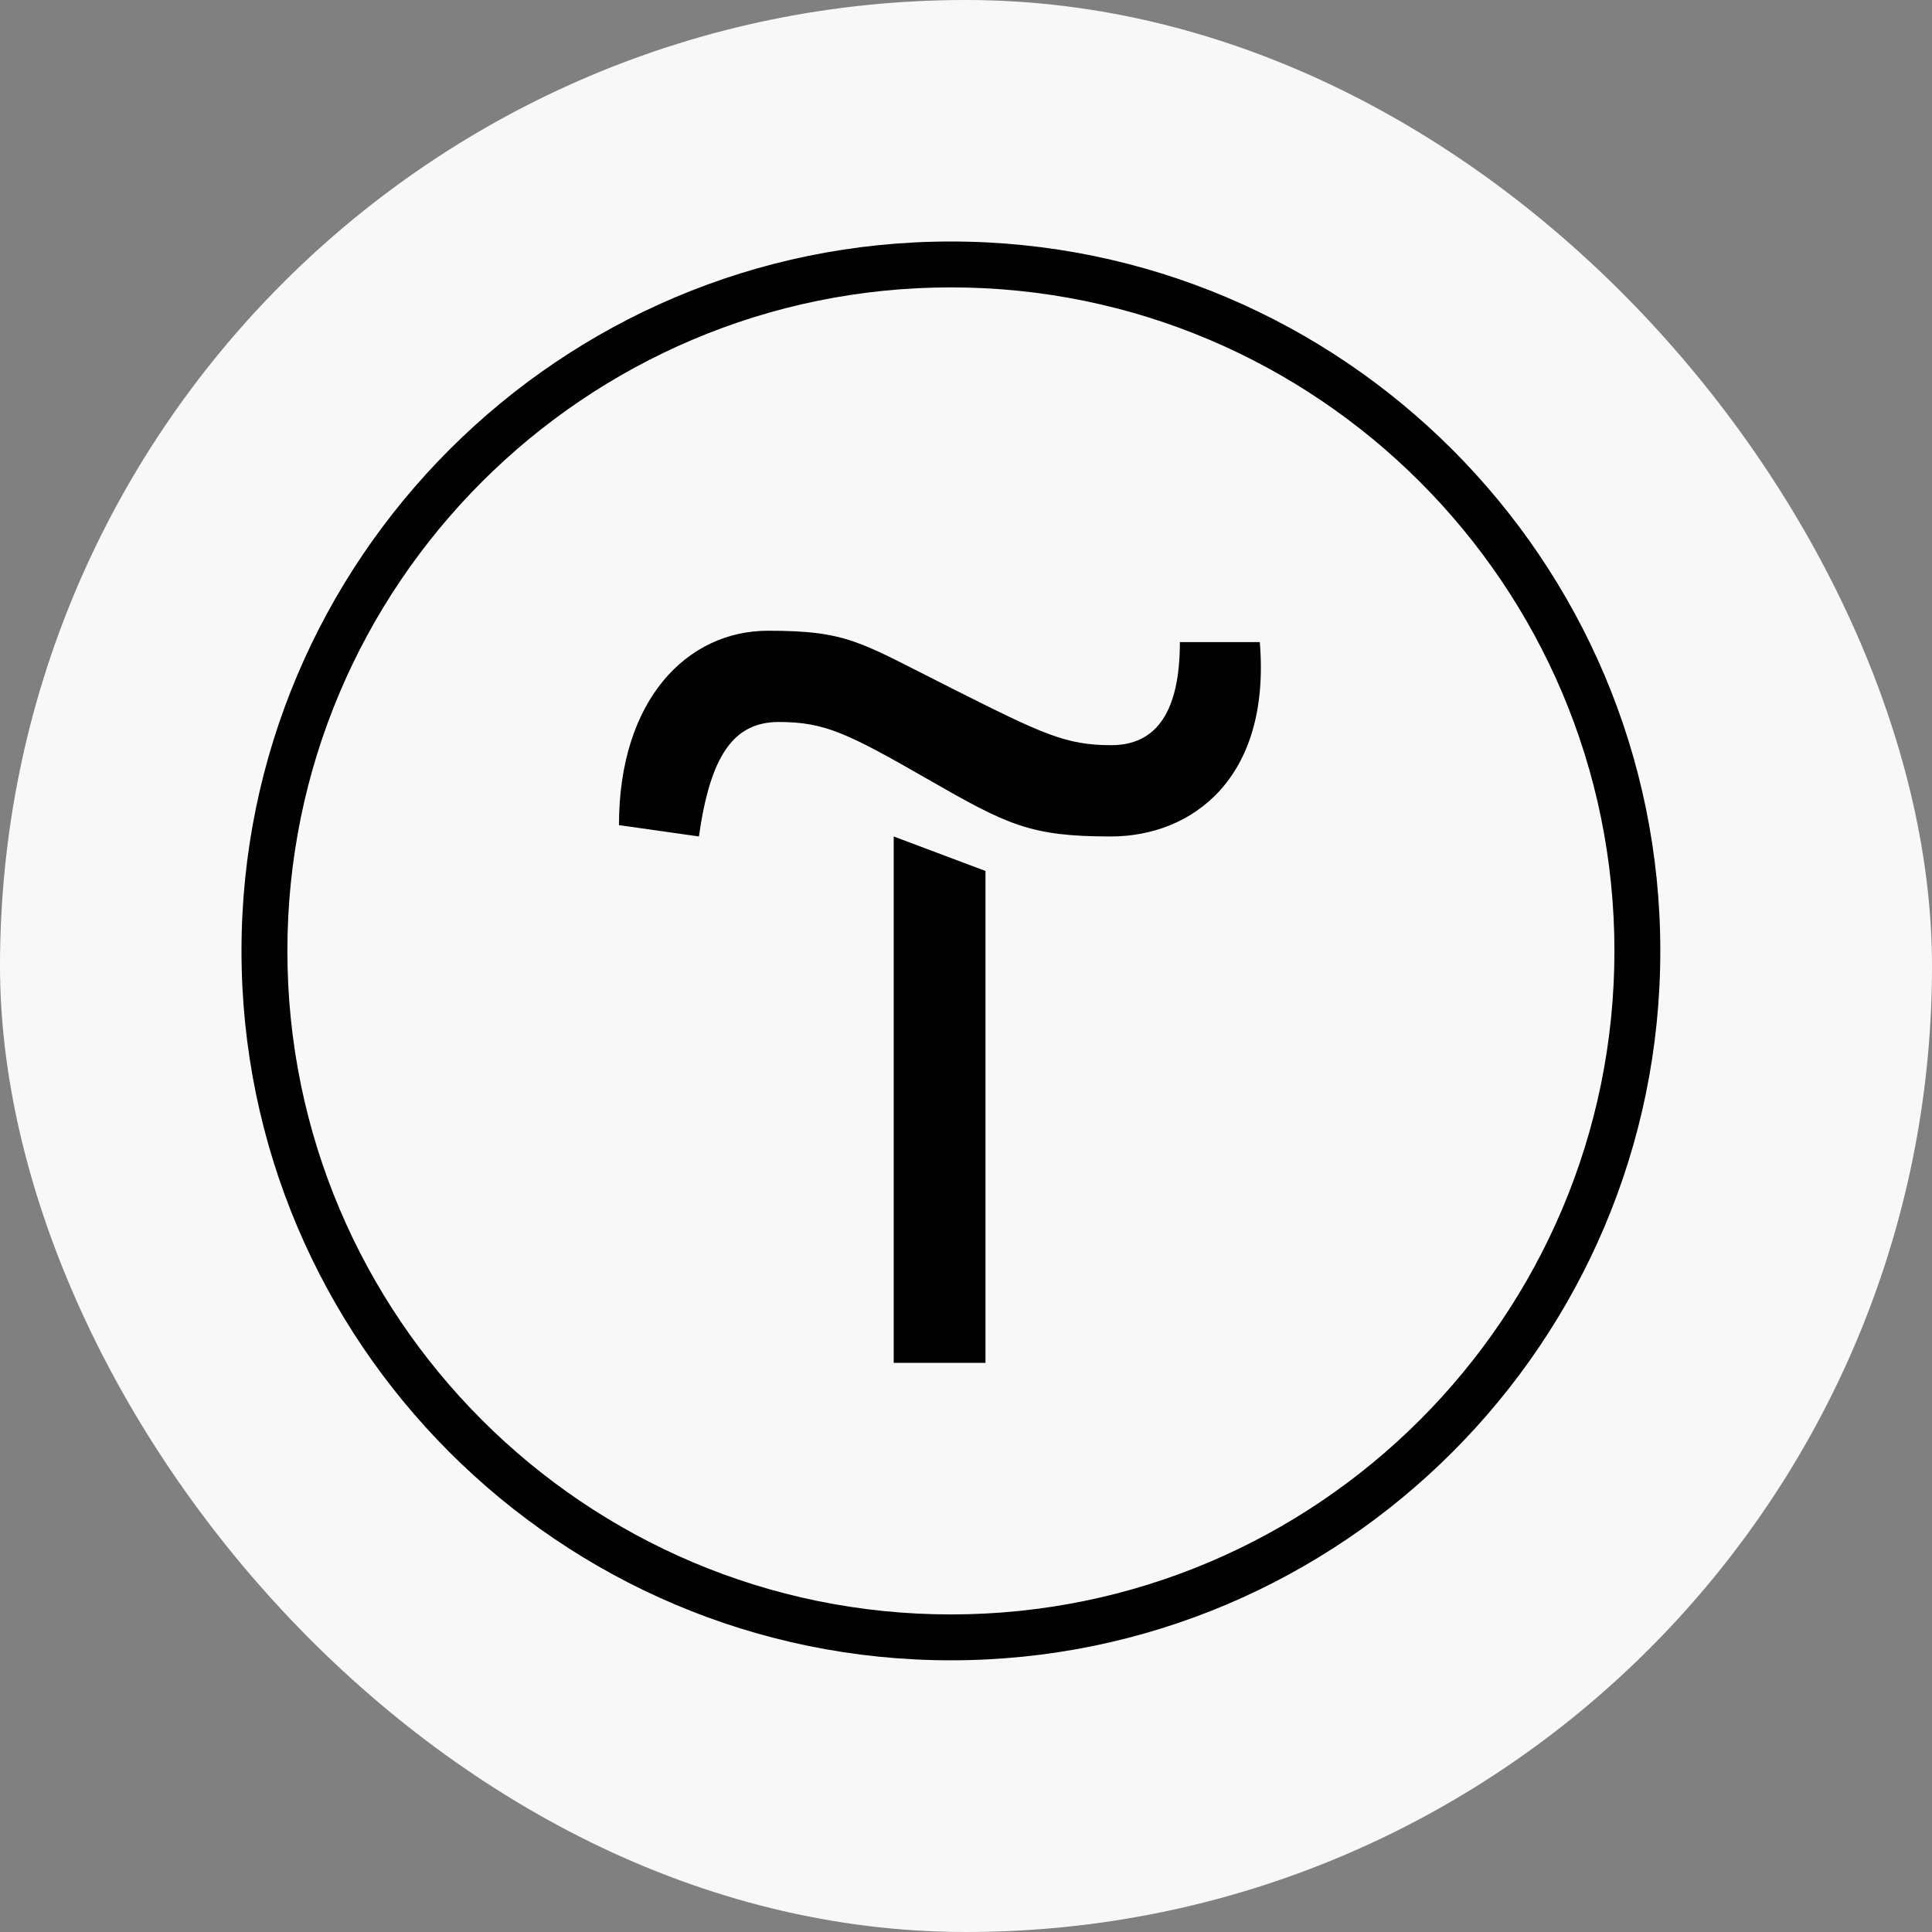 <svg width="64" height="64" viewBox="0 0 64 64" fill="none" xmlns="http://www.w3.org/2000/svg">
<rect x="0" y="0" width="64" height="64" fill="#808080" stroke="none"/>
<rect width="64" height="64" rx="32" fill="#F8F8F8"/>
<g clip-path="url(#clip0_2688_12026)">
<path d="M32.645 28.852V45.146H29.605V27.709L32.645 28.852Z" fill="black"/>
<path d="M20.504 27.333C20.504 23.165 22.776 20.894 25.439 20.894C28.102 20.894 28.478 21.27 31.502 22.789C34.526 24.309 35.293 24.685 36.813 24.685C38.333 24.685 39.085 23.541 39.085 21.27H41.732C42.108 25.813 39.461 27.709 36.797 27.709C34.134 27.709 33.382 27.333 30.734 25.813C28.087 24.293 27.319 23.917 25.799 23.917C24.28 23.917 23.528 25.061 23.152 27.709L20.504 27.333Z" fill="black"/>
<path d="M31.5 55C18.544 55 8 44.456 8 31.5C8 18.544 18.544 8 31.5 8C44.456 8 55 18.544 55 31.5C55 44.456 44.456 55 31.5 55ZM31.5 9.52C19.374 9.52 9.52 19.374 9.52 31.5C9.52 43.626 19.374 53.48 31.5 53.48C43.626 53.48 53.48 43.626 53.48 31.5C53.48 19.374 43.626 9.52 31.5 9.52Z" fill="black"/>
</g>
<defs>
<clipPath id="clip0_2688_12026">
<rect width="47" height="47" fill="white" transform="translate(8 8)"/>
</clipPath>
</defs>
</svg>
